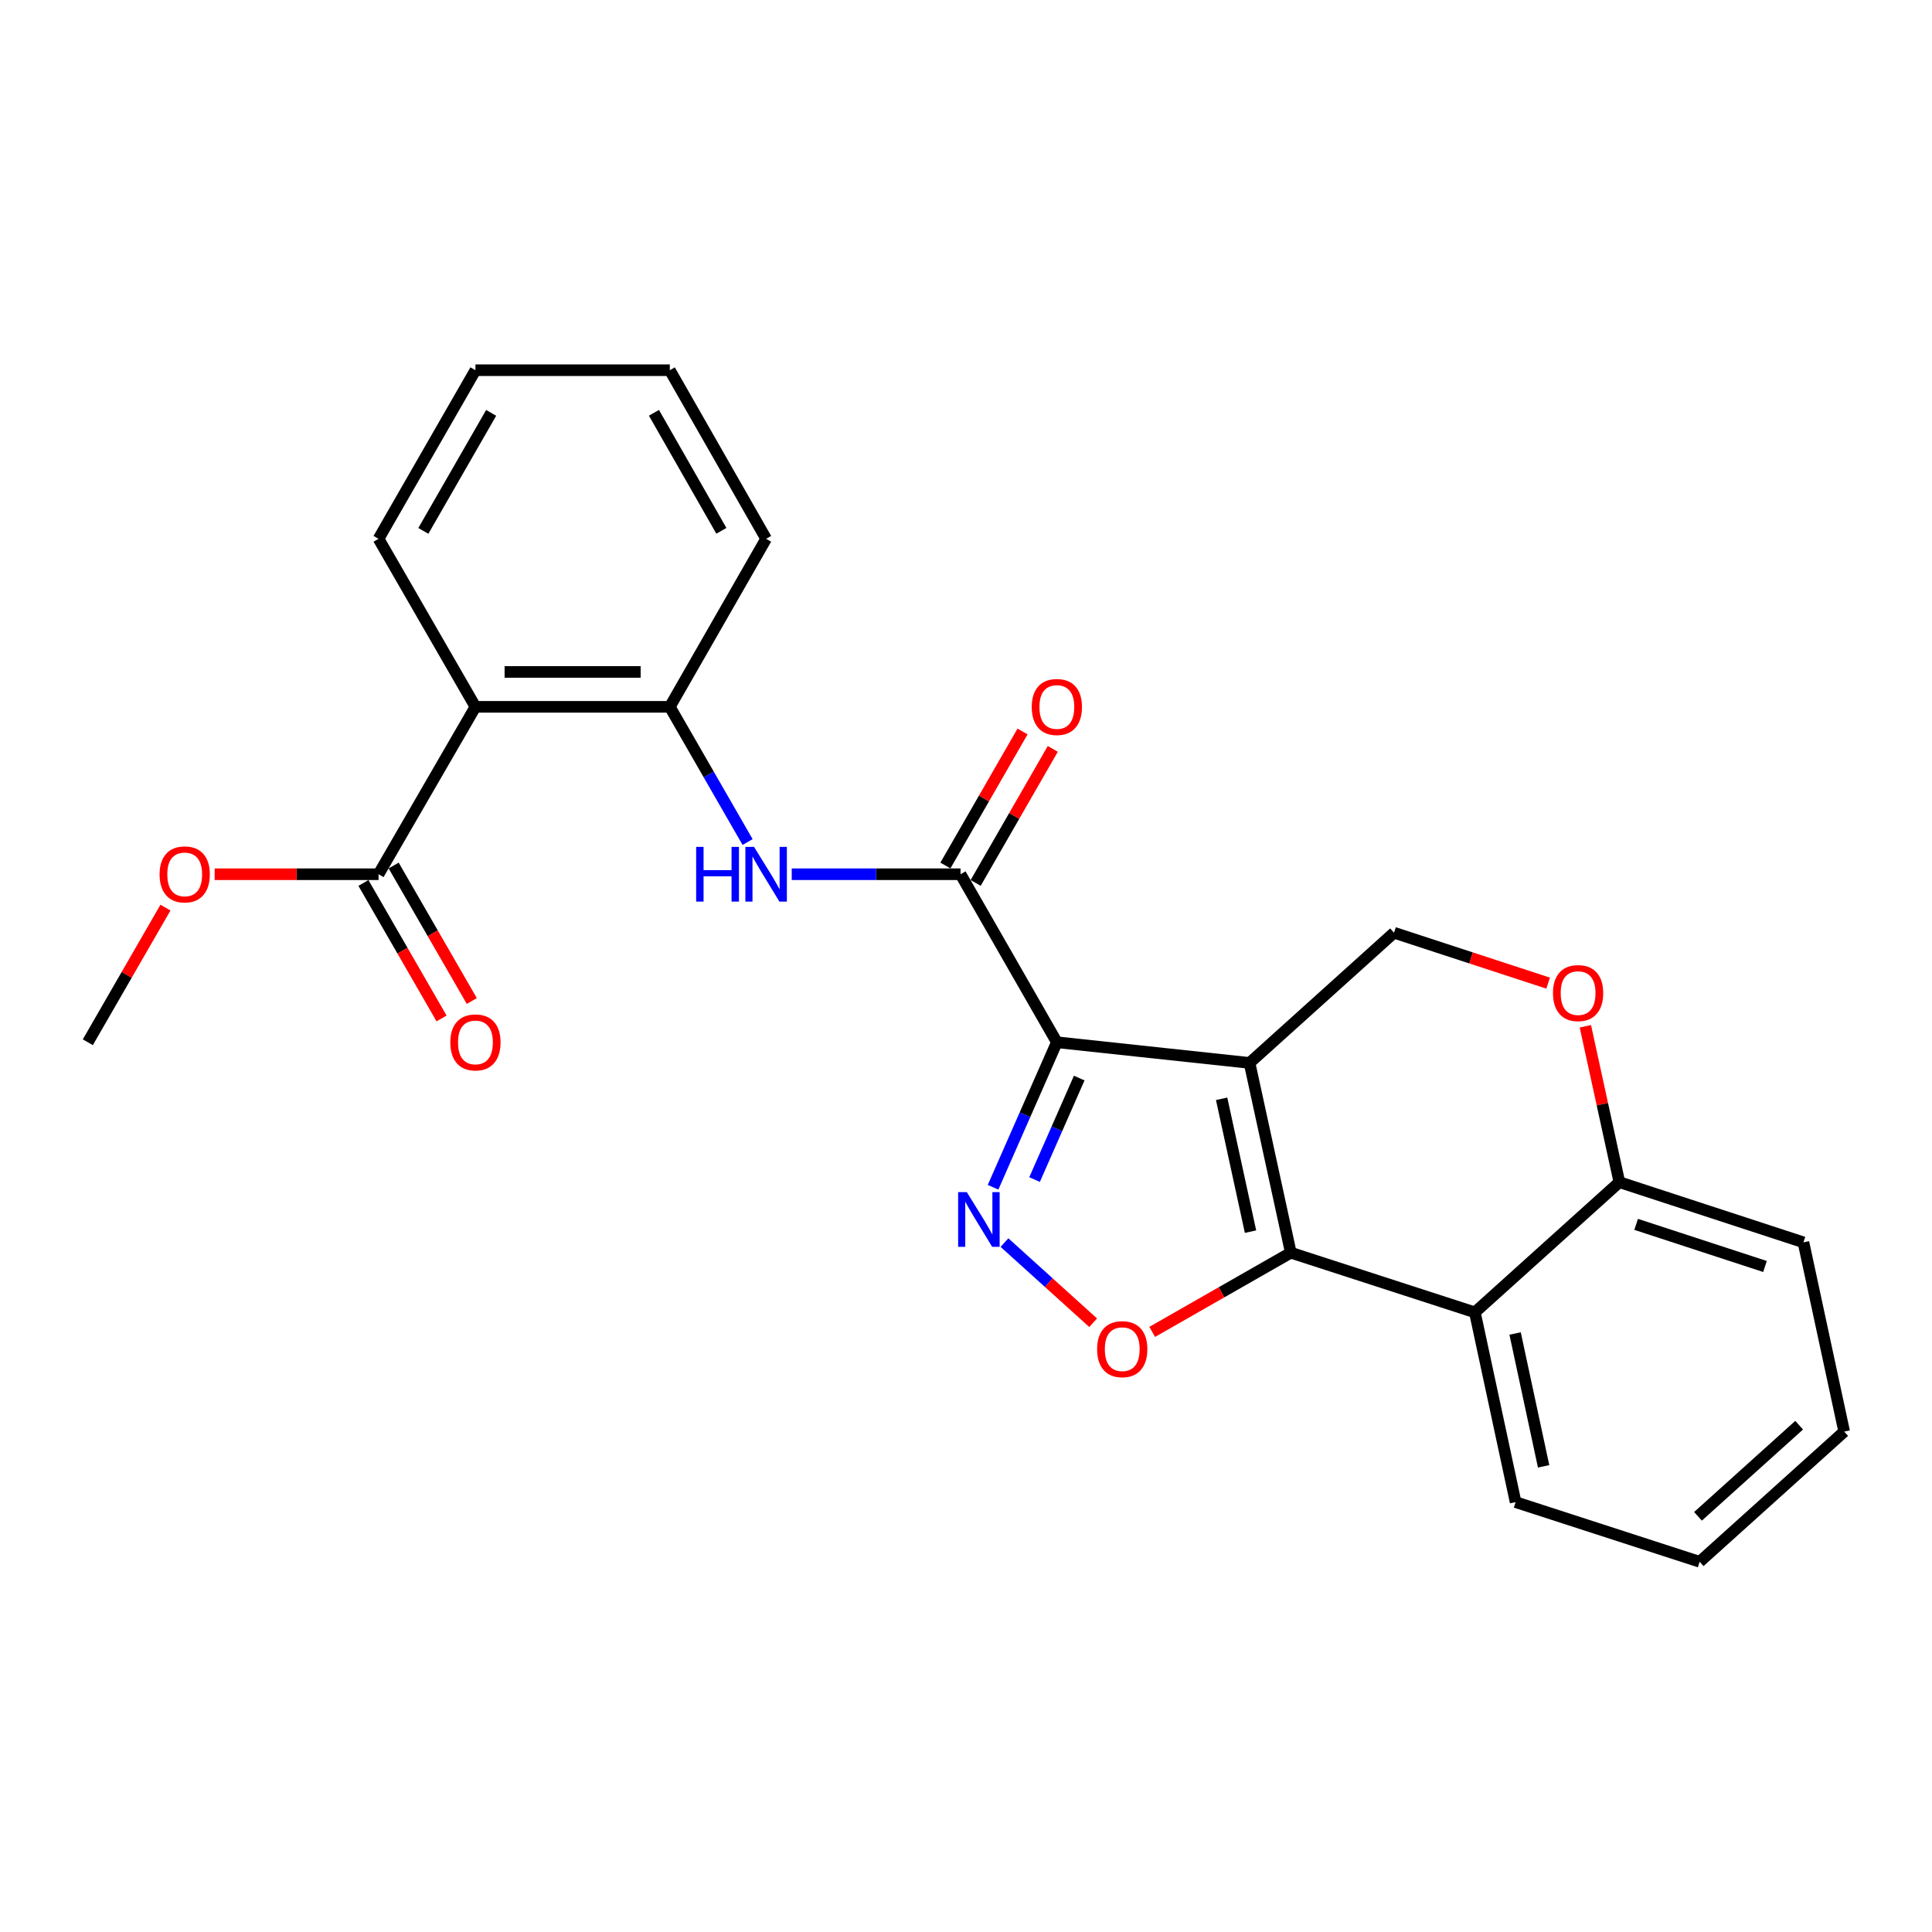 <?xml version='1.0' encoding='iso-8859-1'?>
<svg version='1.1' baseProfile='full'
              xmlns='http://www.w3.org/2000/svg'
                      xmlns:rdkit='http://www.rdkit.org/xml'
                      xmlns:xlink='http://www.w3.org/1999/xlink'
                  xml:space='preserve'
width='1000px' height='1000px' viewBox='0 0 1000 1000'>
<!-- END OF HEADER -->
<rect style='opacity:1.0;fill:#FFFFFF;stroke:none' width='1000' height='1000' x='0' y='0'> </rect>
<path class='bond-0' d='M 646.758,550.167 L 547.026,539.469' style='fill:none;fill-rule:evenodd;stroke:#000000;stroke-width:6px;stroke-linecap:butt;stroke-linejoin:miter;stroke-opacity:1' />
<path class='bond-1' d='M 646.758,550.167 L 668.124,648.394' style='fill:none;fill-rule:evenodd;stroke:#000000;stroke-width:6px;stroke-linecap:butt;stroke-linejoin:miter;stroke-opacity:1' />
<path class='bond-1' d='M 632.312,568.741 L 647.268,637.499' style='fill:none;fill-rule:evenodd;stroke:#000000;stroke-width:6px;stroke-linecap:butt;stroke-linejoin:miter;stroke-opacity:1' />
<path class='bond-8' d='M 646.758,550.167 L 721.542,482.779' style='fill:none;fill-rule:evenodd;stroke:#000000;stroke-width:6px;stroke-linecap:butt;stroke-linejoin:miter;stroke-opacity:1' />
<path class='bond-2' d='M 547.026,539.469 L 530.516,576.999' style='fill:none;fill-rule:evenodd;stroke:#000000;stroke-width:6px;stroke-linecap:butt;stroke-linejoin:miter;stroke-opacity:1' />
<path class='bond-2' d='M 530.516,576.999 L 514.005,614.528' style='fill:none;fill-rule:evenodd;stroke:#0000FF;stroke-width:6px;stroke-linecap:butt;stroke-linejoin:miter;stroke-opacity:1' />
<path class='bond-2' d='M 558.607,558.002 L 547.05,584.273' style='fill:none;fill-rule:evenodd;stroke:#000000;stroke-width:6px;stroke-linecap:butt;stroke-linejoin:miter;stroke-opacity:1' />
<path class='bond-2' d='M 547.05,584.273 L 535.493,610.543' style='fill:none;fill-rule:evenodd;stroke:#0000FF;stroke-width:6px;stroke-linecap:butt;stroke-linejoin:miter;stroke-opacity:1' />
<path class='bond-4' d='M 547.026,539.469 L 497.17,452.502' style='fill:none;fill-rule:evenodd;stroke:#000000;stroke-width:6px;stroke-linecap:butt;stroke-linejoin:miter;stroke-opacity:1' />
<path class='bond-3' d='M 668.124,648.394 L 632.251,668.891' style='fill:none;fill-rule:evenodd;stroke:#000000;stroke-width:6px;stroke-linecap:butt;stroke-linejoin:miter;stroke-opacity:1' />
<path class='bond-3' d='M 632.251,668.891 L 596.378,689.387' style='fill:none;fill-rule:evenodd;stroke:#FF0000;stroke-width:6px;stroke-linecap:butt;stroke-linejoin:miter;stroke-opacity:1' />
<path class='bond-5' d='M 668.124,648.394 L 763.39,679.273' style='fill:none;fill-rule:evenodd;stroke:#000000;stroke-width:6px;stroke-linecap:butt;stroke-linejoin:miter;stroke-opacity:1' />
<path class='bond-25' d='M 519.914,643.16 L 542.863,663.902' style='fill:none;fill-rule:evenodd;stroke:#0000FF;stroke-width:6px;stroke-linecap:butt;stroke-linejoin:miter;stroke-opacity:1' />
<path class='bond-25' d='M 542.863,663.902 L 565.812,684.644' style='fill:none;fill-rule:evenodd;stroke:#FF0000;stroke-width:6px;stroke-linecap:butt;stroke-linejoin:miter;stroke-opacity:1' />
<path class='bond-7' d='M 497.17,452.502 L 453.485,452.502' style='fill:none;fill-rule:evenodd;stroke:#000000;stroke-width:6px;stroke-linecap:butt;stroke-linejoin:miter;stroke-opacity:1' />
<path class='bond-7' d='M 453.485,452.502 L 409.8,452.502' style='fill:none;fill-rule:evenodd;stroke:#0000FF;stroke-width:6px;stroke-linecap:butt;stroke-linejoin:miter;stroke-opacity:1' />
<path class='bond-13' d='M 504.998,457.007 L 524.961,422.313' style='fill:none;fill-rule:evenodd;stroke:#000000;stroke-width:6px;stroke-linecap:butt;stroke-linejoin:miter;stroke-opacity:1' />
<path class='bond-13' d='M 524.961,422.313 L 544.924,387.62' style='fill:none;fill-rule:evenodd;stroke:#FF0000;stroke-width:6px;stroke-linecap:butt;stroke-linejoin:miter;stroke-opacity:1' />
<path class='bond-13' d='M 489.342,447.998 L 509.304,413.304' style='fill:none;fill-rule:evenodd;stroke:#000000;stroke-width:6px;stroke-linecap:butt;stroke-linejoin:miter;stroke-opacity:1' />
<path class='bond-13' d='M 509.304,413.304 L 529.267,378.611' style='fill:none;fill-rule:evenodd;stroke:#FF0000;stroke-width:6px;stroke-linecap:butt;stroke-linejoin:miter;stroke-opacity:1' />
<path class='bond-17' d='M 763.39,679.273 L 784.475,777.5' style='fill:none;fill-rule:evenodd;stroke:#000000;stroke-width:6px;stroke-linecap:butt;stroke-linejoin:miter;stroke-opacity:1' />
<path class='bond-17' d='M 784.214,690.216 L 798.974,758.975' style='fill:none;fill-rule:evenodd;stroke:#000000;stroke-width:6px;stroke-linecap:butt;stroke-linejoin:miter;stroke-opacity:1' />
<path class='bond-26' d='M 763.39,679.273 L 838.184,611.885' style='fill:none;fill-rule:evenodd;stroke:#000000;stroke-width:6px;stroke-linecap:butt;stroke-linejoin:miter;stroke-opacity:1' />
<path class='bond-6' d='M 246.083,365.856 L 346.689,365.856' style='fill:none;fill-rule:evenodd;stroke:#000000;stroke-width:6px;stroke-linecap:butt;stroke-linejoin:miter;stroke-opacity:1' />
<path class='bond-6' d='M 261.174,347.792 L 331.598,347.792' style='fill:none;fill-rule:evenodd;stroke:#000000;stroke-width:6px;stroke-linecap:butt;stroke-linejoin:miter;stroke-opacity:1' />
<path class='bond-10' d='M 246.083,365.856 L 195.936,452.502' style='fill:none;fill-rule:evenodd;stroke:#000000;stroke-width:6px;stroke-linecap:butt;stroke-linejoin:miter;stroke-opacity:1' />
<path class='bond-16' d='M 246.083,365.856 L 195.936,278.879' style='fill:none;fill-rule:evenodd;stroke:#000000;stroke-width:6px;stroke-linecap:butt;stroke-linejoin:miter;stroke-opacity:1' />
<path class='bond-9' d='M 386.959,435.843 L 366.824,400.85' style='fill:none;fill-rule:evenodd;stroke:#0000FF;stroke-width:6px;stroke-linecap:butt;stroke-linejoin:miter;stroke-opacity:1' />
<path class='bond-9' d='M 366.824,400.85 L 346.689,365.856' style='fill:none;fill-rule:evenodd;stroke:#000000;stroke-width:6px;stroke-linecap:butt;stroke-linejoin:miter;stroke-opacity:1' />
<path class='bond-11' d='M 721.542,482.779 L 761.428,495.824' style='fill:none;fill-rule:evenodd;stroke:#000000;stroke-width:6px;stroke-linecap:butt;stroke-linejoin:miter;stroke-opacity:1' />
<path class='bond-11' d='M 761.428,495.824 L 801.313,508.868' style='fill:none;fill-rule:evenodd;stroke:#FF0000;stroke-width:6px;stroke-linecap:butt;stroke-linejoin:miter;stroke-opacity:1' />
<path class='bond-18' d='M 346.689,365.856 L 396.545,278.879' style='fill:none;fill-rule:evenodd;stroke:#000000;stroke-width:6px;stroke-linecap:butt;stroke-linejoin:miter;stroke-opacity:1' />
<path class='bond-14' d='M 188.112,457.014 L 208.333,492.083' style='fill:none;fill-rule:evenodd;stroke:#000000;stroke-width:6px;stroke-linecap:butt;stroke-linejoin:miter;stroke-opacity:1' />
<path class='bond-14' d='M 208.333,492.083 L 228.554,527.151' style='fill:none;fill-rule:evenodd;stroke:#FF0000;stroke-width:6px;stroke-linecap:butt;stroke-linejoin:miter;stroke-opacity:1' />
<path class='bond-14' d='M 203.76,447.991 L 223.982,483.059' style='fill:none;fill-rule:evenodd;stroke:#000000;stroke-width:6px;stroke-linecap:butt;stroke-linejoin:miter;stroke-opacity:1' />
<path class='bond-14' d='M 223.982,483.059 L 244.203,518.128' style='fill:none;fill-rule:evenodd;stroke:#FF0000;stroke-width:6px;stroke-linecap:butt;stroke-linejoin:miter;stroke-opacity:1' />
<path class='bond-15' d='M 195.936,452.502 L 153.523,452.502' style='fill:none;fill-rule:evenodd;stroke:#000000;stroke-width:6px;stroke-linecap:butt;stroke-linejoin:miter;stroke-opacity:1' />
<path class='bond-15' d='M 153.523,452.502 L 111.11,452.502' style='fill:none;fill-rule:evenodd;stroke:#FF0000;stroke-width:6px;stroke-linecap:butt;stroke-linejoin:miter;stroke-opacity:1' />
<path class='bond-12' d='M 820.585,531.205 L 829.385,571.545' style='fill:none;fill-rule:evenodd;stroke:#FF0000;stroke-width:6px;stroke-linecap:butt;stroke-linejoin:miter;stroke-opacity:1' />
<path class='bond-12' d='M 829.385,571.545 L 838.184,611.885' style='fill:none;fill-rule:evenodd;stroke:#000000;stroke-width:6px;stroke-linecap:butt;stroke-linejoin:miter;stroke-opacity:1' />
<path class='bond-19' d='M 838.184,611.885 L 933.461,643.035' style='fill:none;fill-rule:evenodd;stroke:#000000;stroke-width:6px;stroke-linecap:butt;stroke-linejoin:miter;stroke-opacity:1' />
<path class='bond-19' d='M 846.863,633.727 L 913.556,655.532' style='fill:none;fill-rule:evenodd;stroke:#000000;stroke-width:6px;stroke-linecap:butt;stroke-linejoin:miter;stroke-opacity:1' />
<path class='bond-20' d='M 85.644,469.772 L 65.549,504.621' style='fill:none;fill-rule:evenodd;stroke:#FF0000;stroke-width:6px;stroke-linecap:butt;stroke-linejoin:miter;stroke-opacity:1' />
<path class='bond-20' d='M 65.549,504.621 L 45.455,539.469' style='fill:none;fill-rule:evenodd;stroke:#000000;stroke-width:6px;stroke-linecap:butt;stroke-linejoin:miter;stroke-opacity:1' />
<path class='bond-28' d='M 195.936,278.879 L 246.083,191.621' style='fill:none;fill-rule:evenodd;stroke:#000000;stroke-width:6px;stroke-linecap:butt;stroke-linejoin:miter;stroke-opacity:1' />
<path class='bond-28' d='M 219.12,274.791 L 254.223,213.71' style='fill:none;fill-rule:evenodd;stroke:#000000;stroke-width:6px;stroke-linecap:butt;stroke-linejoin:miter;stroke-opacity:1' />
<path class='bond-22' d='M 784.475,777.5 L 879.741,808.379' style='fill:none;fill-rule:evenodd;stroke:#000000;stroke-width:6px;stroke-linecap:butt;stroke-linejoin:miter;stroke-opacity:1' />
<path class='bond-23' d='M 396.545,278.879 L 346.689,191.621' style='fill:none;fill-rule:evenodd;stroke:#000000;stroke-width:6px;stroke-linecap:butt;stroke-linejoin:miter;stroke-opacity:1' />
<path class='bond-23' d='M 373.382,274.752 L 338.483,213.671' style='fill:none;fill-rule:evenodd;stroke:#000000;stroke-width:6px;stroke-linecap:butt;stroke-linejoin:miter;stroke-opacity:1' />
<path class='bond-24' d='M 933.461,643.035 L 954.545,740.991' style='fill:none;fill-rule:evenodd;stroke:#000000;stroke-width:6px;stroke-linecap:butt;stroke-linejoin:miter;stroke-opacity:1' />
<path class='bond-21' d='M 246.083,191.621 L 346.689,191.621' style='fill:none;fill-rule:evenodd;stroke:#000000;stroke-width:6px;stroke-linecap:butt;stroke-linejoin:miter;stroke-opacity:1' />
<path class='bond-27' d='M 879.741,808.379 L 954.545,740.991' style='fill:none;fill-rule:evenodd;stroke:#000000;stroke-width:6px;stroke-linecap:butt;stroke-linejoin:miter;stroke-opacity:1' />
<path class='bond-27' d='M 878.871,784.85 L 931.234,737.678' style='fill:none;fill-rule:evenodd;stroke:#000000;stroke-width:6px;stroke-linecap:butt;stroke-linejoin:miter;stroke-opacity:1' />
<path  class='atom-3' d='M 500.414 617.033
L 509.694 632.033
Q 510.614 633.513, 512.094 636.193
Q 513.574 638.873, 513.654 639.033
L 513.654 617.033
L 517.414 617.033
L 517.414 645.353
L 513.534 645.353
L 503.574 628.953
Q 502.414 627.033, 501.174 624.833
Q 499.974 622.633, 499.614 621.953
L 499.614 645.353
L 495.934 645.353
L 495.934 617.033
L 500.414 617.033
' fill='#0000FF'/>
<path  class='atom-4' d='M 567.866 698.33
Q 567.866 691.53, 571.226 687.73
Q 574.586 683.93, 580.866 683.93
Q 587.146 683.93, 590.506 687.73
Q 593.866 691.53, 593.866 698.33
Q 593.866 705.21, 590.466 709.13
Q 587.066 713.01, 580.866 713.01
Q 574.626 713.01, 571.226 709.13
Q 567.866 705.25, 567.866 698.33
M 580.866 709.81
Q 585.186 709.81, 587.506 706.93
Q 589.866 704.01, 589.866 698.33
Q 589.866 692.77, 587.506 689.97
Q 585.186 687.13, 580.866 687.13
Q 576.546 687.13, 574.186 689.93
Q 571.866 692.73, 571.866 698.33
Q 571.866 704.05, 574.186 706.93
Q 576.546 709.81, 580.866 709.81
' fill='#FF0000'/>
<path  class='atom-8' d='M 360.325 438.342
L 364.165 438.342
L 364.165 450.382
L 378.645 450.382
L 378.645 438.342
L 382.485 438.342
L 382.485 466.662
L 378.645 466.662
L 378.645 453.582
L 364.165 453.582
L 364.165 466.662
L 360.325 466.662
L 360.325 438.342
' fill='#0000FF'/>
<path  class='atom-8' d='M 390.285 438.342
L 399.565 453.342
Q 400.485 454.822, 401.965 457.502
Q 403.445 460.182, 403.525 460.342
L 403.525 438.342
L 407.285 438.342
L 407.285 466.662
L 403.405 466.662
L 393.445 450.262
Q 392.285 448.342, 391.045 446.142
Q 389.845 443.942, 389.485 443.262
L 389.485 466.662
L 385.805 466.662
L 385.805 438.342
L 390.285 438.342
' fill='#0000FF'/>
<path  class='atom-12' d='M 803.819 514.019
Q 803.819 507.219, 807.179 503.419
Q 810.539 499.619, 816.819 499.619
Q 823.099 499.619, 826.459 503.419
Q 829.819 507.219, 829.819 514.019
Q 829.819 520.899, 826.419 524.819
Q 823.019 528.699, 816.819 528.699
Q 810.579 528.699, 807.179 524.819
Q 803.819 520.939, 803.819 514.019
M 816.819 525.499
Q 821.139 525.499, 823.459 522.619
Q 825.819 519.699, 825.819 514.019
Q 825.819 508.459, 823.459 505.659
Q 821.139 502.819, 816.819 502.819
Q 812.499 502.819, 810.139 505.619
Q 807.819 508.419, 807.819 514.019
Q 807.819 519.739, 810.139 522.619
Q 812.499 525.499, 816.819 525.499
' fill='#FF0000'/>
<path  class='atom-14' d='M 534.026 365.936
Q 534.026 359.136, 537.386 355.336
Q 540.746 351.536, 547.026 351.536
Q 553.306 351.536, 556.666 355.336
Q 560.026 359.136, 560.026 365.936
Q 560.026 372.816, 556.626 376.736
Q 553.226 380.616, 547.026 380.616
Q 540.786 380.616, 537.386 376.736
Q 534.026 372.856, 534.026 365.936
M 547.026 377.416
Q 551.346 377.416, 553.666 374.536
Q 556.026 371.616, 556.026 365.936
Q 556.026 360.376, 553.666 357.576
Q 551.346 354.736, 547.026 354.736
Q 542.706 354.736, 540.346 357.536
Q 538.026 360.336, 538.026 365.936
Q 538.026 371.656, 540.346 374.536
Q 542.706 377.416, 547.026 377.416
' fill='#FF0000'/>
<path  class='atom-15' d='M 233.083 539.549
Q 233.083 532.749, 236.443 528.949
Q 239.803 525.149, 246.083 525.149
Q 252.363 525.149, 255.723 528.949
Q 259.083 532.749, 259.083 539.549
Q 259.083 546.429, 255.683 550.349
Q 252.283 554.229, 246.083 554.229
Q 239.843 554.229, 236.443 550.349
Q 233.083 546.469, 233.083 539.549
M 246.083 551.029
Q 250.403 551.029, 252.723 548.149
Q 255.083 545.229, 255.083 539.549
Q 255.083 533.989, 252.723 531.189
Q 250.403 528.349, 246.083 528.349
Q 241.763 528.349, 239.403 531.149
Q 237.083 533.949, 237.083 539.549
Q 237.083 545.269, 239.403 548.149
Q 241.763 551.029, 246.083 551.029
' fill='#FF0000'/>
<path  class='atom-16' d='M 82.602 452.582
Q 82.602 445.782, 85.962 441.982
Q 89.322 438.182, 95.602 438.182
Q 101.882 438.182, 105.242 441.982
Q 108.602 445.782, 108.602 452.582
Q 108.602 459.462, 105.202 463.382
Q 101.802 467.262, 95.602 467.262
Q 89.362 467.262, 85.962 463.382
Q 82.602 459.502, 82.602 452.582
M 95.602 464.062
Q 99.922 464.062, 102.242 461.182
Q 104.602 458.262, 104.602 452.582
Q 104.602 447.022, 102.242 444.222
Q 99.922 441.382, 95.602 441.382
Q 91.282 441.382, 88.922 444.182
Q 86.602 446.982, 86.602 452.582
Q 86.602 458.302, 88.922 461.182
Q 91.282 464.062, 95.602 464.062
' fill='#FF0000'/>
</svg>
